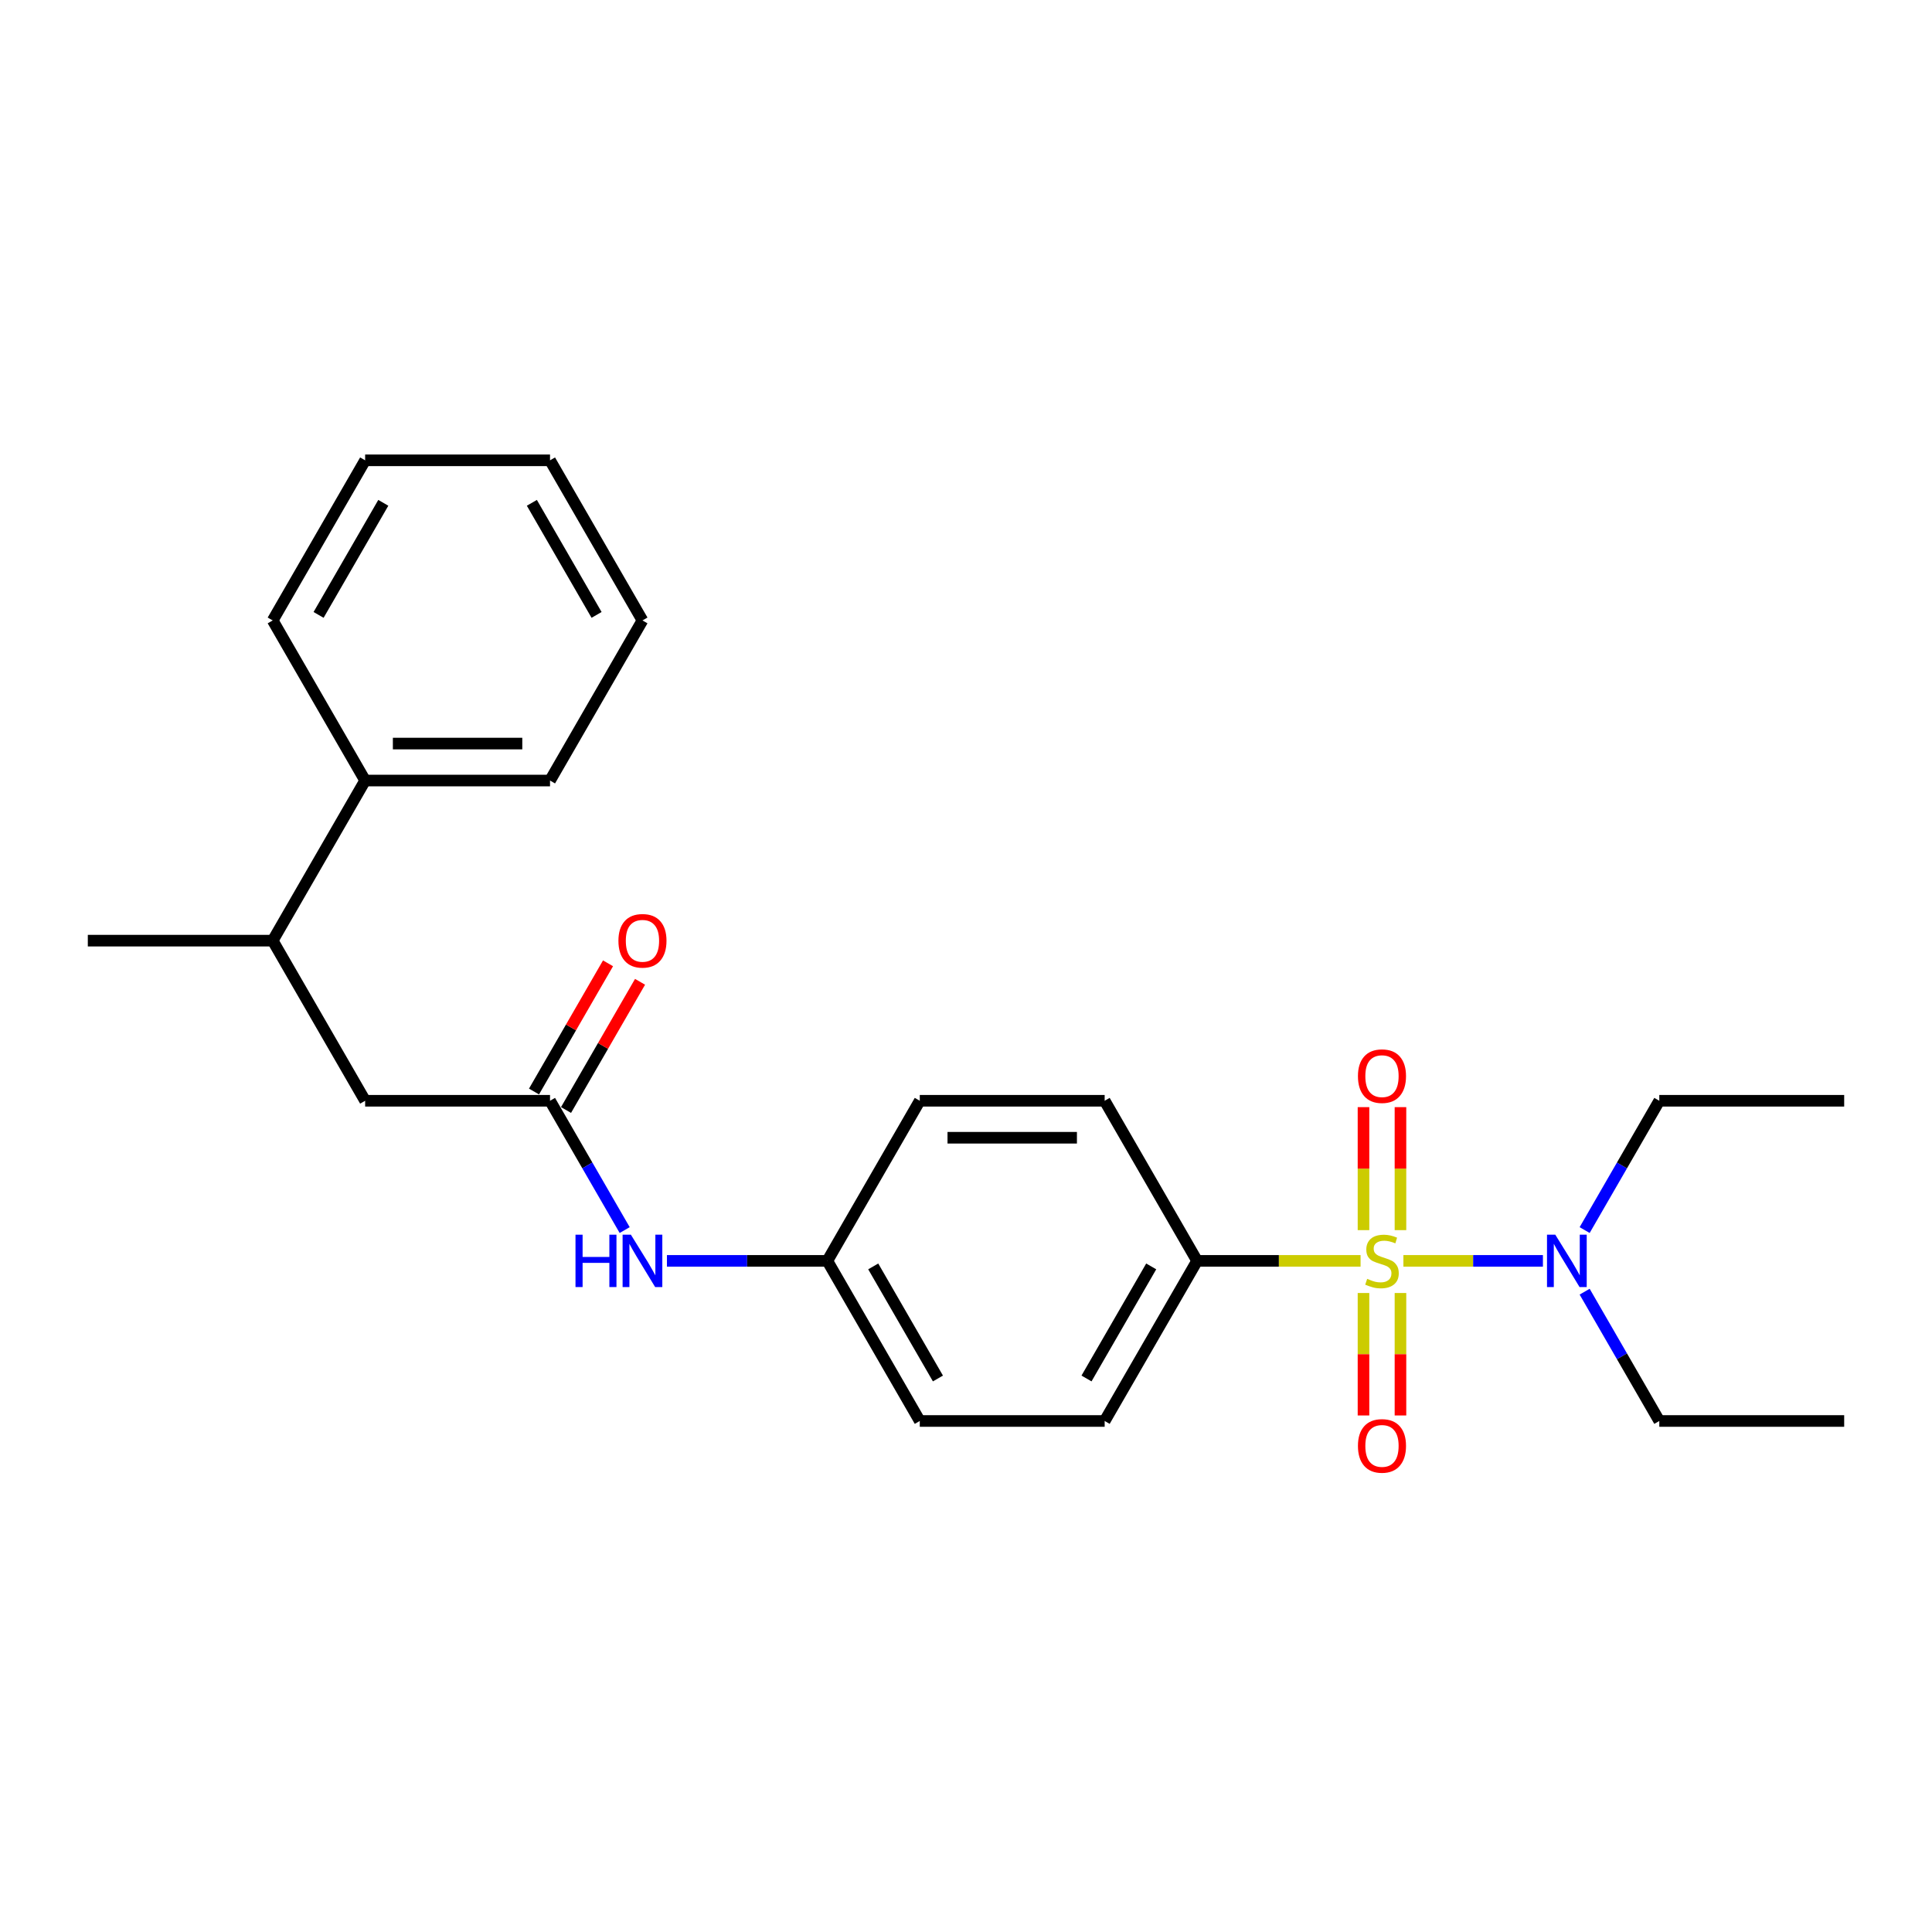 <?xml version='1.0' encoding='iso-8859-1'?>
<svg version='1.1' baseProfile='full'
              xmlns='http://www.w3.org/2000/svg'
                      xmlns:rdkit='http://www.rdkit.org/xml'
                      xmlns:xlink='http://www.w3.org/1999/xlink'
                  xml:space='preserve'
width='1000px' height='1000px' viewBox='0 0 1000 1000'>
<!-- END OF HEADER -->
<rect style='opacity:1.0;fill:#FFFFFF;stroke:none' width='1000' height='1000' x='0' y='0'> </rect>
<path class='bond-0' d='M 704.23,652.627 L 661.923,652.627' style='fill:none;fill-rule:evenodd;stroke:#CCCC00;stroke-width:6px;stroke-linecap:butt;stroke-linejoin:miter;stroke-opacity:1' />
<path class='bond-0' d='M 661.923,652.627 L 619.617,652.627' style='fill:none;fill-rule:evenodd;stroke:#000000;stroke-width:6px;stroke-linecap:butt;stroke-linejoin:miter;stroke-opacity:1' />
<path class='bond-2' d='M 726.392,652.627 L 762.502,652.627' style='fill:none;fill-rule:evenodd;stroke:#CCCC00;stroke-width:6px;stroke-linecap:butt;stroke-linejoin:miter;stroke-opacity:1' />
<path class='bond-2' d='M 762.502,652.627 L 798.612,652.627' style='fill:none;fill-rule:evenodd;stroke:#0000FF;stroke-width:6px;stroke-linecap:butt;stroke-linejoin:miter;stroke-opacity:1' />
<path class='bond-3' d='M 705.742,669.259 L 705.742,700.95' style='fill:none;fill-rule:evenodd;stroke:#CCCC00;stroke-width:6px;stroke-linecap:butt;stroke-linejoin:miter;stroke-opacity:1' />
<path class='bond-3' d='M 705.742,700.95 L 705.742,732.641' style='fill:none;fill-rule:evenodd;stroke:#FF0000;stroke-width:6px;stroke-linecap:butt;stroke-linejoin:miter;stroke-opacity:1' />
<path class='bond-3' d='M 724.88,669.259 L 724.88,700.95' style='fill:none;fill-rule:evenodd;stroke:#CCCC00;stroke-width:6px;stroke-linecap:butt;stroke-linejoin:miter;stroke-opacity:1' />
<path class='bond-3' d='M 724.88,700.95 L 724.88,732.641' style='fill:none;fill-rule:evenodd;stroke:#FF0000;stroke-width:6px;stroke-linecap:butt;stroke-linejoin:miter;stroke-opacity:1' />
<path class='bond-4' d='M 724.88,636.723 L 724.88,604.888' style='fill:none;fill-rule:evenodd;stroke:#CCCC00;stroke-width:6px;stroke-linecap:butt;stroke-linejoin:miter;stroke-opacity:1' />
<path class='bond-4' d='M 724.88,604.888 L 724.88,573.052' style='fill:none;fill-rule:evenodd;stroke:#FF0000;stroke-width:6px;stroke-linecap:butt;stroke-linejoin:miter;stroke-opacity:1' />
<path class='bond-4' d='M 705.742,636.723 L 705.742,604.888' style='fill:none;fill-rule:evenodd;stroke:#CCCC00;stroke-width:6px;stroke-linecap:butt;stroke-linejoin:miter;stroke-opacity:1' />
<path class='bond-4' d='M 705.742,604.888 L 705.742,573.052' style='fill:none;fill-rule:evenodd;stroke:#FF0000;stroke-width:6px;stroke-linecap:butt;stroke-linejoin:miter;stroke-opacity:1' />
<path class='bond-9' d='M 619.617,652.627 L 571.77,735.5' style='fill:none;fill-rule:evenodd;stroke:#000000;stroke-width:6px;stroke-linecap:butt;stroke-linejoin:miter;stroke-opacity:1' />
<path class='bond-9' d='M 595.866,655.489 L 562.373,713.5' style='fill:none;fill-rule:evenodd;stroke:#000000;stroke-width:6px;stroke-linecap:butt;stroke-linejoin:miter;stroke-opacity:1' />
<path class='bond-10' d='M 619.617,652.627 L 571.77,569.754' style='fill:none;fill-rule:evenodd;stroke:#000000;stroke-width:6px;stroke-linecap:butt;stroke-linejoin:miter;stroke-opacity:1' />
<path class='bond-1' d='M 284.689,569.754 L 304.01,603.219' style='fill:none;fill-rule:evenodd;stroke:#000000;stroke-width:6px;stroke-linecap:butt;stroke-linejoin:miter;stroke-opacity:1' />
<path class='bond-1' d='M 304.01,603.219 L 323.331,636.685' style='fill:none;fill-rule:evenodd;stroke:#0000FF;stroke-width:6px;stroke-linecap:butt;stroke-linejoin:miter;stroke-opacity:1' />
<path class='bond-6' d='M 284.689,569.754 L 188.995,569.754' style='fill:none;fill-rule:evenodd;stroke:#000000;stroke-width:6px;stroke-linecap:butt;stroke-linejoin:miter;stroke-opacity:1' />
<path class='bond-8' d='M 292.976,574.539 L 312.132,541.36' style='fill:none;fill-rule:evenodd;stroke:#000000;stroke-width:6px;stroke-linecap:butt;stroke-linejoin:miter;stroke-opacity:1' />
<path class='bond-8' d='M 312.132,541.36 L 331.287,508.182' style='fill:none;fill-rule:evenodd;stroke:#FF0000;stroke-width:6px;stroke-linecap:butt;stroke-linejoin:miter;stroke-opacity:1' />
<path class='bond-8' d='M 276.402,564.969 L 295.557,531.791' style='fill:none;fill-rule:evenodd;stroke:#000000;stroke-width:6px;stroke-linecap:butt;stroke-linejoin:miter;stroke-opacity:1' />
<path class='bond-8' d='M 295.557,531.791 L 314.713,498.613' style='fill:none;fill-rule:evenodd;stroke:#FF0000;stroke-width:6px;stroke-linecap:butt;stroke-linejoin:miter;stroke-opacity:1' />
<path class='bond-15' d='M 820.209,636.685 L 839.53,603.219' style='fill:none;fill-rule:evenodd;stroke:#0000FF;stroke-width:6px;stroke-linecap:butt;stroke-linejoin:miter;stroke-opacity:1' />
<path class='bond-15' d='M 839.53,603.219 L 858.852,569.754' style='fill:none;fill-rule:evenodd;stroke:#000000;stroke-width:6px;stroke-linecap:butt;stroke-linejoin:miter;stroke-opacity:1' />
<path class='bond-16' d='M 820.209,668.57 L 839.53,702.035' style='fill:none;fill-rule:evenodd;stroke:#0000FF;stroke-width:6px;stroke-linecap:butt;stroke-linejoin:miter;stroke-opacity:1' />
<path class='bond-16' d='M 839.53,702.035 L 858.852,735.5' style='fill:none;fill-rule:evenodd;stroke:#000000;stroke-width:6px;stroke-linecap:butt;stroke-linejoin:miter;stroke-opacity:1' />
<path class='bond-5' d='M 345.206,652.627 L 386.718,652.627' style='fill:none;fill-rule:evenodd;stroke:#0000FF;stroke-width:6px;stroke-linecap:butt;stroke-linejoin:miter;stroke-opacity:1' />
<path class='bond-5' d='M 386.718,652.627 L 428.23,652.627' style='fill:none;fill-rule:evenodd;stroke:#000000;stroke-width:6px;stroke-linecap:butt;stroke-linejoin:miter;stroke-opacity:1' />
<path class='bond-7' d='M 188.995,569.754 L 141.148,486.881' style='fill:none;fill-rule:evenodd;stroke:#000000;stroke-width:6px;stroke-linecap:butt;stroke-linejoin:miter;stroke-opacity:1' />
<path class='bond-11' d='M 141.148,486.881 L 188.995,404.007' style='fill:none;fill-rule:evenodd;stroke:#000000;stroke-width:6px;stroke-linecap:butt;stroke-linejoin:miter;stroke-opacity:1' />
<path class='bond-17' d='M 141.148,486.881 L 45.455,486.881' style='fill:none;fill-rule:evenodd;stroke:#000000;stroke-width:6px;stroke-linecap:butt;stroke-linejoin:miter;stroke-opacity:1' />
<path class='bond-14' d='M 571.77,735.5 L 476.077,735.5' style='fill:none;fill-rule:evenodd;stroke:#000000;stroke-width:6px;stroke-linecap:butt;stroke-linejoin:miter;stroke-opacity:1' />
<path class='bond-13' d='M 571.77,569.754 L 476.077,569.754' style='fill:none;fill-rule:evenodd;stroke:#000000;stroke-width:6px;stroke-linecap:butt;stroke-linejoin:miter;stroke-opacity:1' />
<path class='bond-13' d='M 557.416,588.893 L 490.431,588.893' style='fill:none;fill-rule:evenodd;stroke:#000000;stroke-width:6px;stroke-linecap:butt;stroke-linejoin:miter;stroke-opacity:1' />
<path class='bond-18' d='M 188.995,404.007 L 284.689,404.007' style='fill:none;fill-rule:evenodd;stroke:#000000;stroke-width:6px;stroke-linecap:butt;stroke-linejoin:miter;stroke-opacity:1' />
<path class='bond-18' d='M 203.349,384.869 L 270.335,384.869' style='fill:none;fill-rule:evenodd;stroke:#000000;stroke-width:6px;stroke-linecap:butt;stroke-linejoin:miter;stroke-opacity:1' />
<path class='bond-19' d='M 188.995,404.007 L 141.148,321.134' style='fill:none;fill-rule:evenodd;stroke:#000000;stroke-width:6px;stroke-linecap:butt;stroke-linejoin:miter;stroke-opacity:1' />
<path class='bond-12' d='M 428.23,652.627 L 476.077,569.754' style='fill:none;fill-rule:evenodd;stroke:#000000;stroke-width:6px;stroke-linecap:butt;stroke-linejoin:miter;stroke-opacity:1' />
<path class='bond-25' d='M 428.23,652.627 L 476.077,735.5' style='fill:none;fill-rule:evenodd;stroke:#000000;stroke-width:6px;stroke-linecap:butt;stroke-linejoin:miter;stroke-opacity:1' />
<path class='bond-25' d='M 451.981,655.489 L 485.474,713.5' style='fill:none;fill-rule:evenodd;stroke:#000000;stroke-width:6px;stroke-linecap:butt;stroke-linejoin:miter;stroke-opacity:1' />
<path class='bond-20' d='M 858.852,569.754 L 954.545,569.754' style='fill:none;fill-rule:evenodd;stroke:#000000;stroke-width:6px;stroke-linecap:butt;stroke-linejoin:miter;stroke-opacity:1' />
<path class='bond-21' d='M 858.852,735.5 L 954.545,735.5' style='fill:none;fill-rule:evenodd;stroke:#000000;stroke-width:6px;stroke-linecap:butt;stroke-linejoin:miter;stroke-opacity:1' />
<path class='bond-22' d='M 284.689,404.007 L 332.536,321.134' style='fill:none;fill-rule:evenodd;stroke:#000000;stroke-width:6px;stroke-linecap:butt;stroke-linejoin:miter;stroke-opacity:1' />
<path class='bond-23' d='M 141.148,321.134 L 188.995,238.261' style='fill:none;fill-rule:evenodd;stroke:#000000;stroke-width:6px;stroke-linecap:butt;stroke-linejoin:miter;stroke-opacity:1' />
<path class='bond-23' d='M 164.9,318.273 L 198.393,260.261' style='fill:none;fill-rule:evenodd;stroke:#000000;stroke-width:6px;stroke-linecap:butt;stroke-linejoin:miter;stroke-opacity:1' />
<path class='bond-26' d='M 332.536,321.134 L 284.689,238.261' style='fill:none;fill-rule:evenodd;stroke:#000000;stroke-width:6px;stroke-linecap:butt;stroke-linejoin:miter;stroke-opacity:1' />
<path class='bond-26' d='M 308.784,318.273 L 275.291,260.261' style='fill:none;fill-rule:evenodd;stroke:#000000;stroke-width:6px;stroke-linecap:butt;stroke-linejoin:miter;stroke-opacity:1' />
<path class='bond-24' d='M 188.995,238.261 L 284.689,238.261' style='fill:none;fill-rule:evenodd;stroke:#000000;stroke-width:6px;stroke-linecap:butt;stroke-linejoin:miter;stroke-opacity:1' />
<path  class='atom-0' d='M 707.656 661.929
Q 707.962 662.043, 709.225 662.579
Q 710.488 663.115, 711.866 663.46
Q 713.282 663.766, 714.66 663.766
Q 717.225 663.766, 718.718 662.541
Q 720.211 661.278, 720.211 659.096
Q 720.211 657.603, 719.445 656.685
Q 718.718 655.766, 717.569 655.268
Q 716.421 654.771, 714.507 654.197
Q 712.096 653.469, 710.641 652.78
Q 709.225 652.091, 708.191 650.637
Q 707.196 649.182, 707.196 646.732
Q 707.196 643.326, 709.493 641.22
Q 711.828 639.115, 716.421 639.115
Q 719.56 639.115, 723.12 640.608
L 722.239 643.555
Q 718.986 642.216, 716.536 642.216
Q 713.895 642.216, 712.44 643.326
Q 710.986 644.397, 711.024 646.273
Q 711.024 647.728, 711.751 648.608
Q 712.517 649.488, 713.589 649.986
Q 714.699 650.484, 716.536 651.058
Q 718.986 651.823, 720.44 652.589
Q 721.895 653.354, 722.928 654.924
Q 724 656.455, 724 659.096
Q 724 662.847, 721.474 664.876
Q 718.986 666.866, 714.813 666.866
Q 712.402 666.866, 710.565 666.33
Q 708.766 665.833, 706.622 664.952
L 707.656 661.929
' fill='#CCCC00'/>
<path  class='atom-3' d='M 805.014 639.077
L 813.895 653.431
Q 814.775 654.847, 816.191 657.412
Q 817.608 659.976, 817.684 660.13
L 817.684 639.077
L 821.282 639.077
L 821.282 666.177
L 817.569 666.177
L 808.038 650.484
Q 806.928 648.646, 805.742 646.541
Q 804.593 644.436, 804.249 643.785
L 804.249 666.177
L 800.727 666.177
L 800.727 639.077
L 805.014 639.077
' fill='#0000FF'/>
<path  class='atom-4' d='M 702.871 748.397
Q 702.871 741.89, 706.086 738.254
Q 709.301 734.618, 715.311 734.618
Q 721.321 734.618, 724.536 738.254
Q 727.751 741.89, 727.751 748.397
Q 727.751 754.981, 724.498 758.732
Q 721.244 762.445, 715.311 762.445
Q 709.34 762.445, 706.086 758.732
Q 702.871 755.019, 702.871 748.397
M 715.311 759.383
Q 719.445 759.383, 721.665 756.627
Q 723.923 753.833, 723.923 748.397
Q 723.923 743.077, 721.665 740.397
Q 719.445 737.68, 715.311 737.68
Q 711.177 737.68, 708.919 740.359
Q 706.699 743.039, 706.699 748.397
Q 706.699 753.871, 708.919 756.627
Q 711.177 759.383, 715.311 759.383
' fill='#FF0000'/>
<path  class='atom-5' d='M 702.871 557.01
Q 702.871 550.503, 706.086 546.866
Q 709.301 543.23, 715.311 543.23
Q 721.321 543.23, 724.536 546.866
Q 727.751 550.503, 727.751 557.01
Q 727.751 563.594, 724.498 567.345
Q 721.244 571.058, 715.311 571.058
Q 709.34 571.058, 706.086 567.345
Q 702.871 563.632, 702.871 557.01
M 715.311 567.996
Q 719.445 567.996, 721.665 565.24
Q 723.923 562.445, 723.923 557.01
Q 723.923 551.689, 721.665 549.01
Q 719.445 546.292, 715.311 546.292
Q 711.177 546.292, 708.919 548.972
Q 706.699 551.651, 706.699 557.01
Q 706.699 562.484, 708.919 565.24
Q 711.177 567.996, 715.311 567.996
' fill='#FF0000'/>
<path  class='atom-6' d='M 297.876 639.077
L 301.55 639.077
L 301.55 650.598
L 315.407 650.598
L 315.407 639.077
L 319.081 639.077
L 319.081 666.177
L 315.407 666.177
L 315.407 653.661
L 301.55 653.661
L 301.55 666.177
L 297.876 666.177
L 297.876 639.077
' fill='#0000FF'/>
<path  class='atom-6' d='M 326.545 639.077
L 335.426 653.431
Q 336.306 654.847, 337.722 657.412
Q 339.139 659.976, 339.215 660.13
L 339.215 639.077
L 342.813 639.077
L 342.813 666.177
L 339.1 666.177
L 329.569 650.484
Q 328.459 648.646, 327.273 646.541
Q 326.124 644.436, 325.78 643.785
L 325.78 666.177
L 322.258 666.177
L 322.258 639.077
L 326.545 639.077
' fill='#0000FF'/>
<path  class='atom-9' d='M 320.096 486.957
Q 320.096 480.45, 323.311 476.814
Q 326.526 473.177, 332.536 473.177
Q 338.545 473.177, 341.761 476.814
Q 344.976 480.45, 344.976 486.957
Q 344.976 493.541, 341.722 497.292
Q 338.469 501.005, 332.536 501.005
Q 326.565 501.005, 323.311 497.292
Q 320.096 493.579, 320.096 486.957
M 332.536 497.943
Q 336.67 497.943, 338.89 495.187
Q 341.148 492.393, 341.148 486.957
Q 341.148 481.637, 338.89 478.957
Q 336.67 476.239, 332.536 476.239
Q 328.402 476.239, 326.144 478.919
Q 323.923 481.598, 323.923 486.957
Q 323.923 492.431, 326.144 495.187
Q 328.402 497.943, 332.536 497.943
' fill='#FF0000'/>
</svg>
